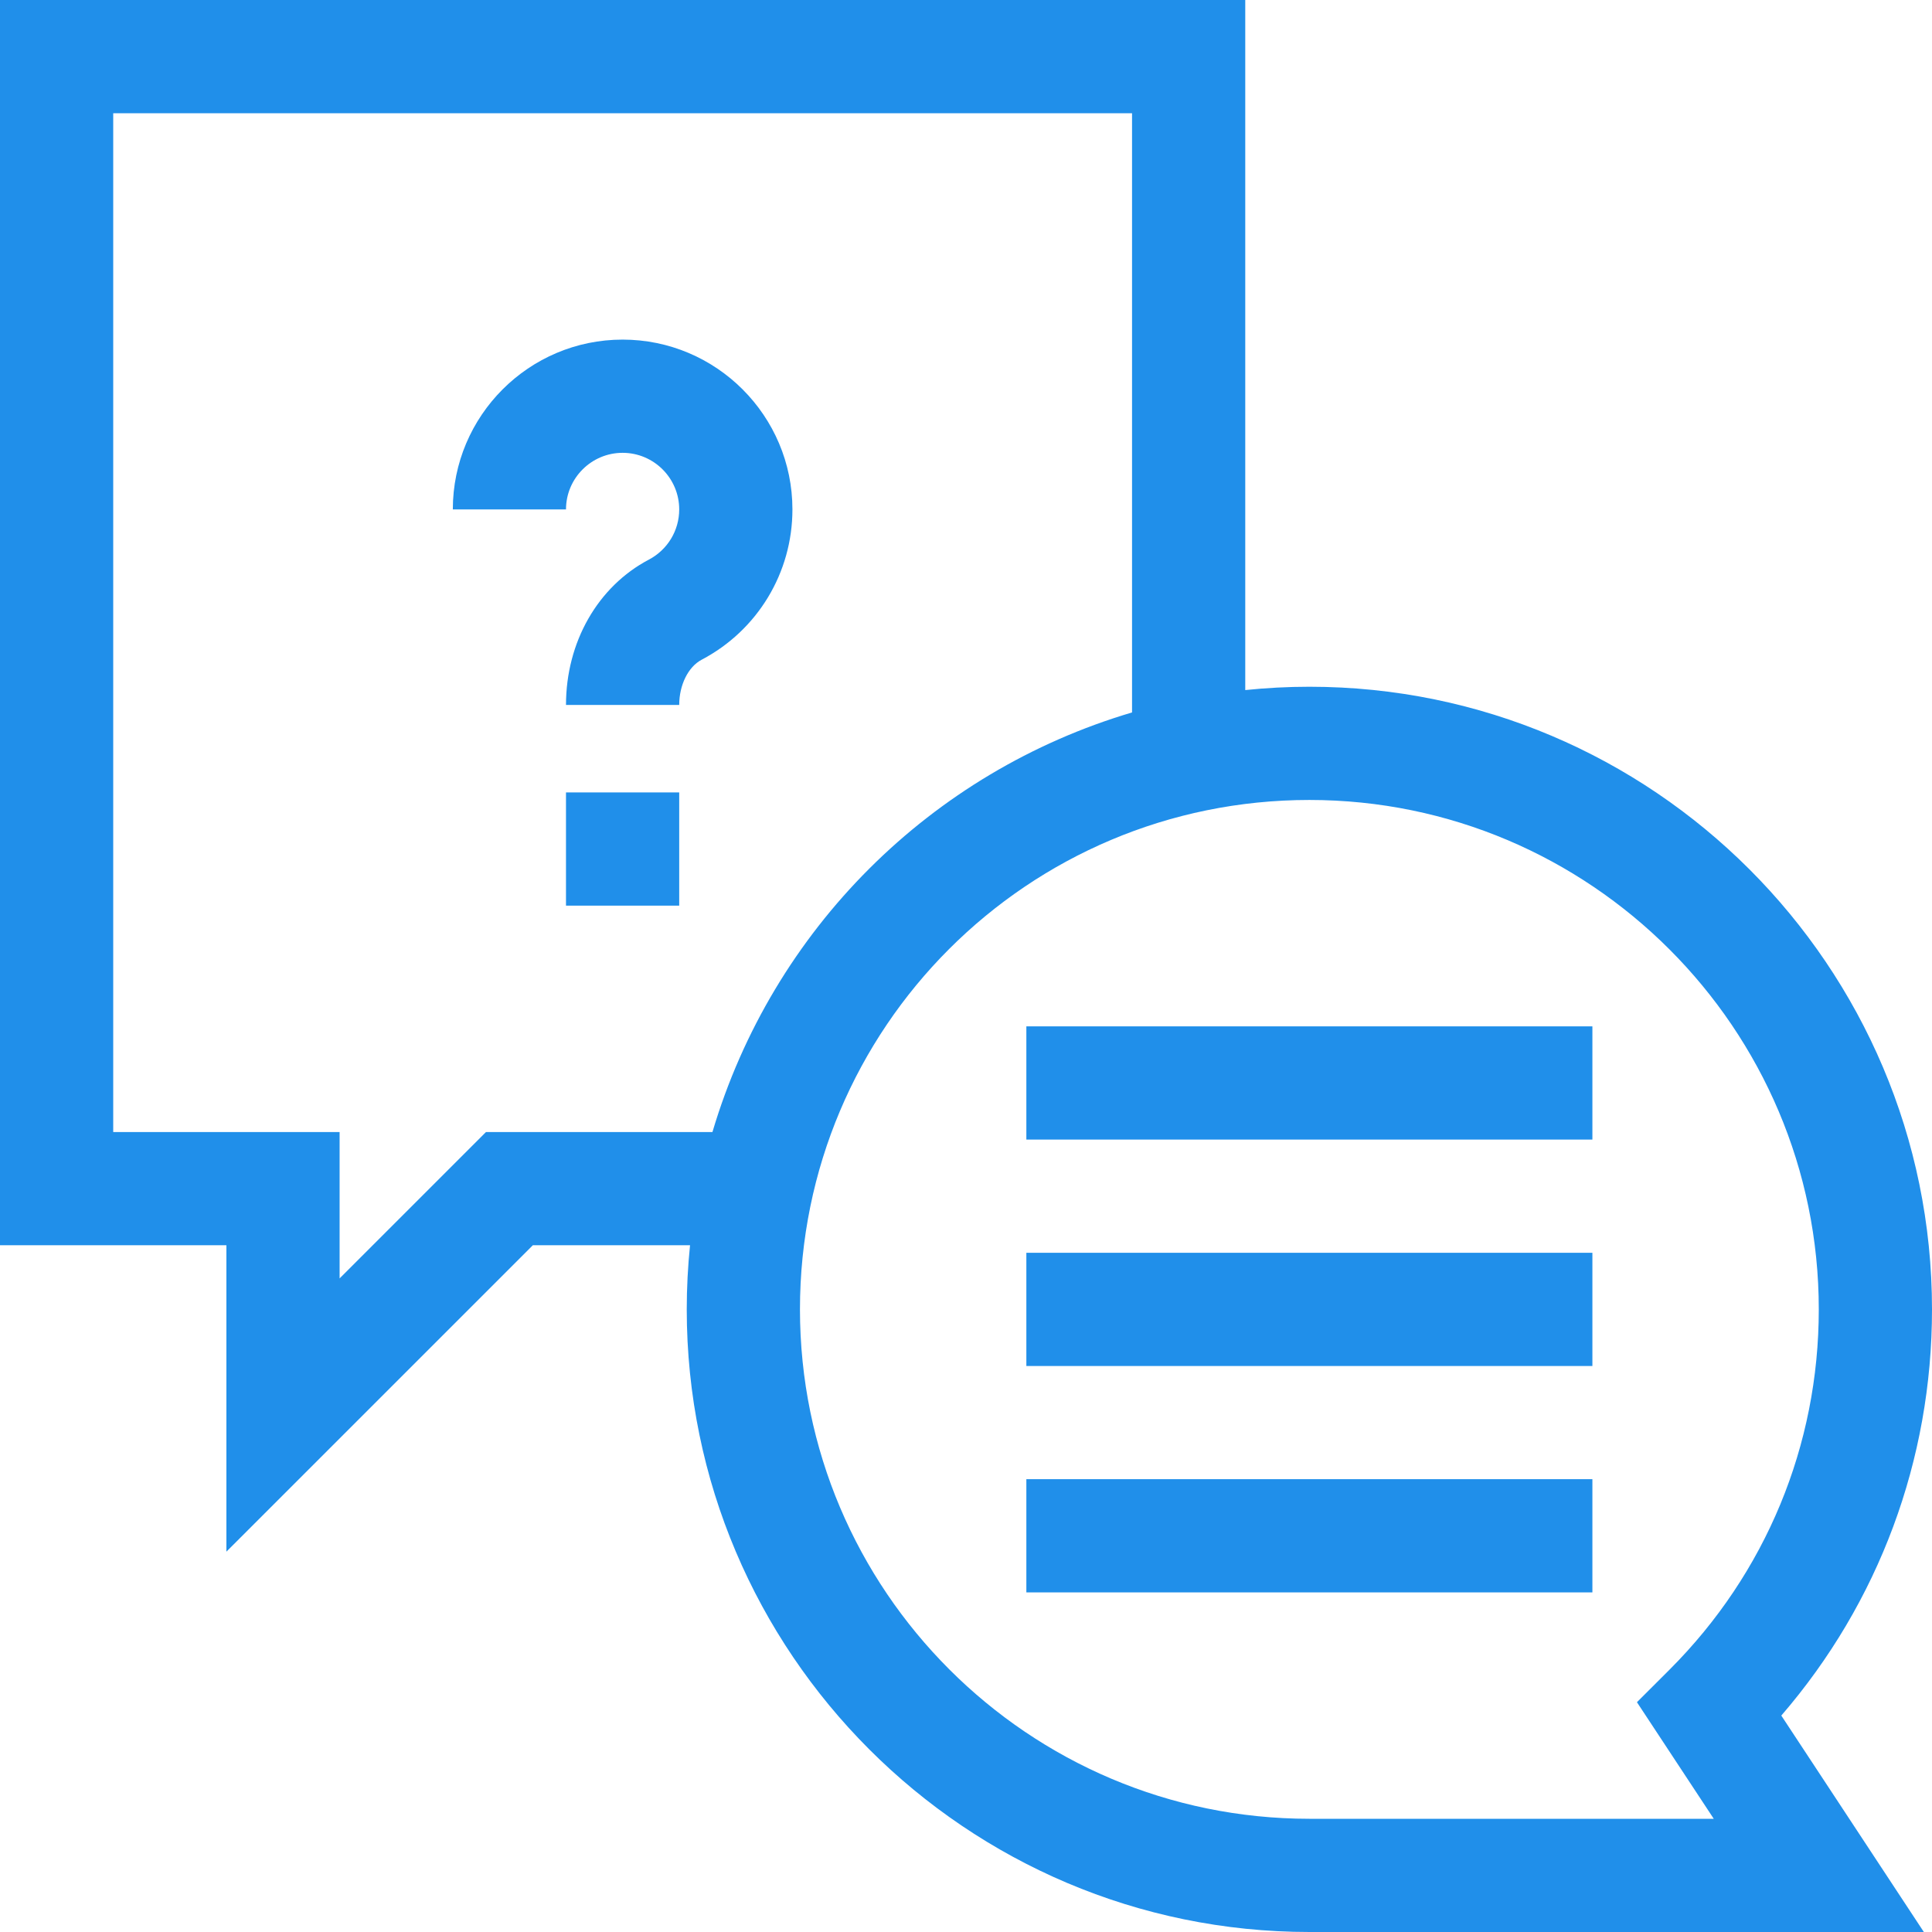 <svg xmlns="http://www.w3.org/2000/svg" width="50" height="50" viewBox="0 0 50 50" fill="none"><g clip-path="url(#clip0_701_7957)"><path d="M20.508 13.184C20.508 10.76 18.536 8.789 16.113 8.789C13.69 8.789 11.719 10.76 11.719 13.184H14.648C14.648 12.376 15.306 11.719 16.113 11.719C16.921 11.719 17.578 12.376 17.578 13.184C17.578 13.73 17.277 14.227 16.794 14.482C15.47 15.178 14.648 16.619 14.648 18.244H17.578C17.578 17.727 17.811 17.257 18.158 17.074C19.607 16.312 20.508 14.821 20.508 13.184Z" fill="#208FEA"></path><path d="M14.648 20.508H17.578V23.438H14.648V20.508Z" fill="#208FEA"></path><path d="M26.562 38.281H41.211V41.211H26.562V38.281Z" fill="#208FEA"></path><path d="M26.562 32.422H41.211V35.352H26.562V32.422Z" fill="#208FEA"></path><path d="M26.562 26.562H41.211V29.492H26.562V26.562Z" fill="#208FEA"></path><path d="M33.887 17.773C33.328 17.773 32.774 17.802 32.227 17.859V0H0V32.227H5.859V40.157L13.79 32.227H17.858C17.802 32.776 17.773 33.33 17.773 33.887C17.773 42.772 25.002 50 33.887 50H49.789L46.1 44.399C48.623 41.476 50 37.787 50 33.887C50 25.002 42.772 17.773 33.887 17.773ZM12.577 29.297L8.789 33.085V29.297H2.93V2.93H29.297V18.438C24.093 19.98 19.996 24.047 18.438 29.297H12.577ZM43.209 43.209L42.364 44.053L44.352 47.07H33.887C26.617 47.07 20.703 41.156 20.703 33.887C20.703 26.599 26.598 20.703 33.887 20.703C41.156 20.703 47.07 26.617 47.07 33.887C47.07 37.408 45.699 40.719 43.209 43.209Z" fill="#208FEA"></path></g><defs><clipPath id="clip0_701_7957"><rect width="50" height="50" fill="white"></rect></clipPath></defs></svg>